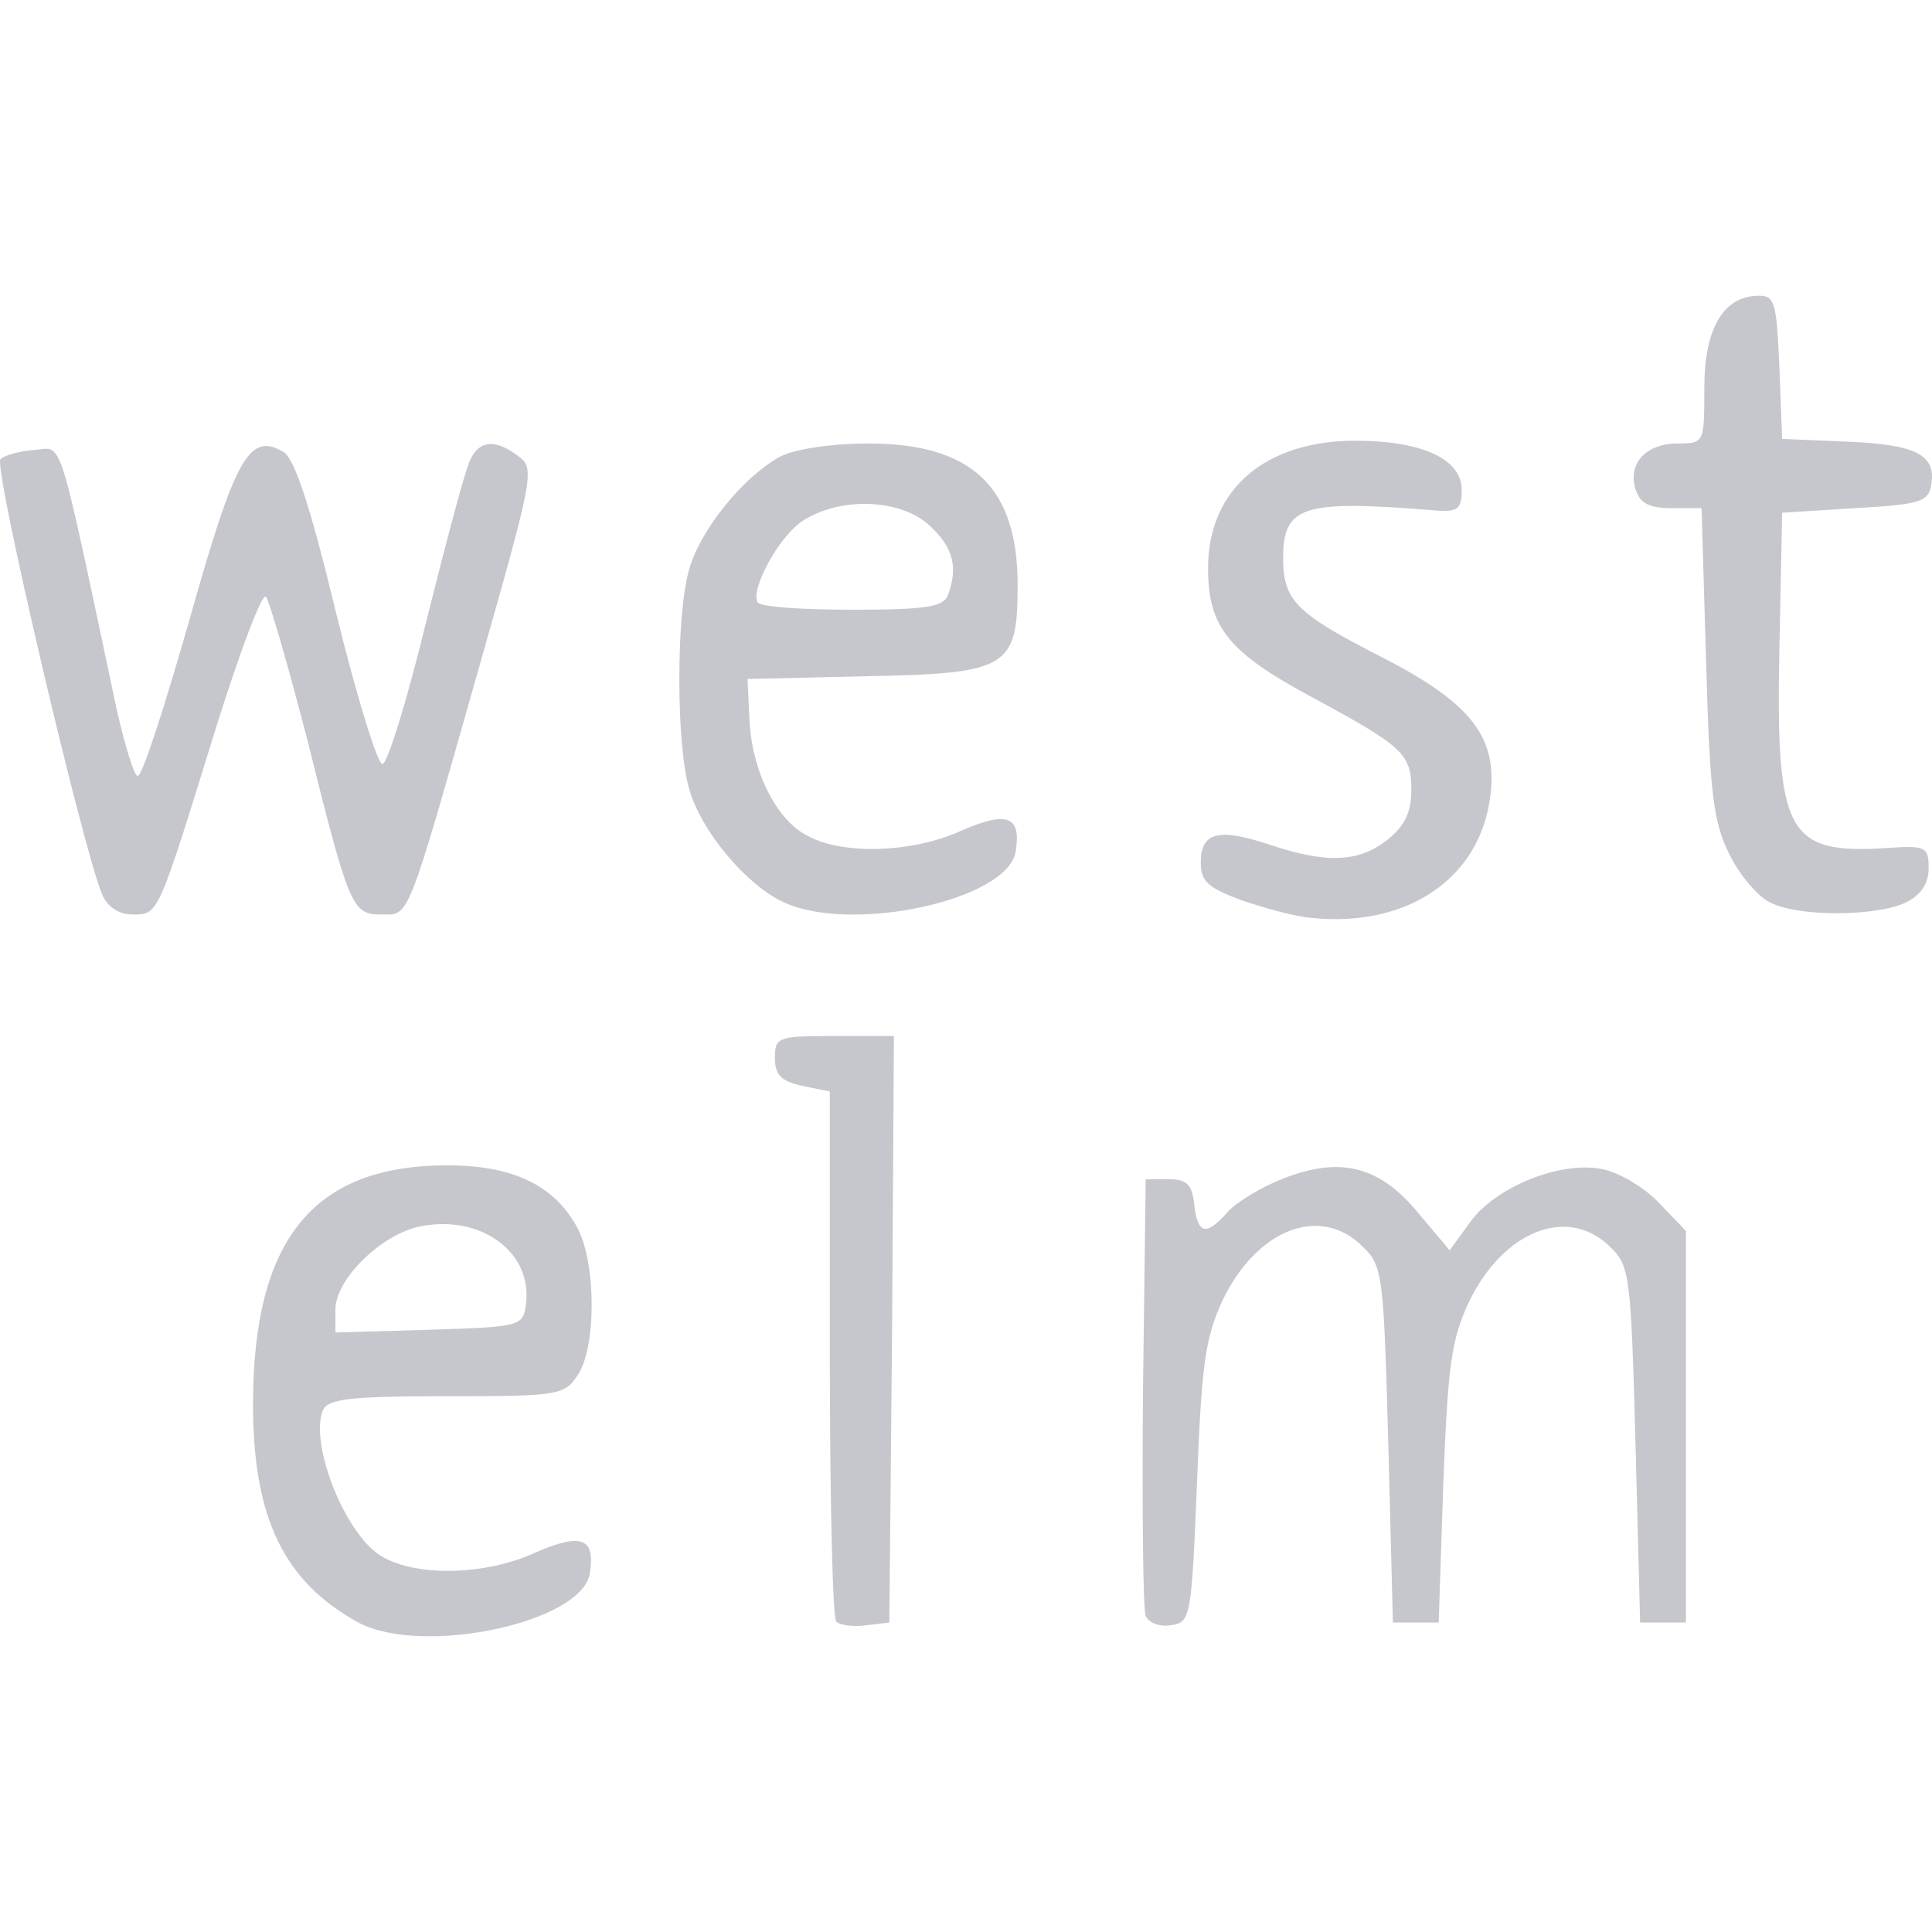 <?xml version="1.0" encoding="UTF-8"?>
<svg width="392px" height="392px" viewBox="0 0 392 392" version="1.1" xmlns="http://www.w3.org/2000/svg" xmlns:xlink="http://www.w3.org/1999/xlink">
    <!-- Generator: Sketch 61 (89581) - https://sketch.com -->
    <title>Brands/West Elm</title>
    <desc>Created with Sketch.</desc>
    <g id="Brands/West-Elm" stroke="none" stroke-width="1" fill="none" fill-rule="evenodd">
        <path d="M90.72,236.447 C104.281,236.447 112.641,240.57 117.285,249.377 C121.001,256.685 121.001,273.737 117.099,279.171 C114.551,283.029 113.072,283.285 91.856,283.293 L90.532,283.293 C70.469,283.293 66.382,283.856 65.453,286.292 C62.855,293.225 70.098,311.401 77.343,315.711 C84.402,320.021 98.706,319.648 108.738,314.964 C117.839,311.027 120.813,311.964 119.696,319.084 C118.4,329.203 85.704,336.136 72.7,329.203 C57.653,320.958 51.337,308.028 51.337,284.98 C51.337,251.438 63.598,236.447 90.72,236.447 Z M181.376,210.213 L181.004,269.802 L180.447,329.203 L175.803,329.765 C173.202,330.14 170.415,329.765 169.672,329.016 C168.944,328.281 168.394,304.691 168.373,276.233 L168.372,221.456 L162.799,220.332 C158.526,219.395 157.226,218.083 157.226,214.71 C157.226,210.549 157.745,210.231 168.148,210.214 L181.376,210.213 Z M287.822,246.191 L294.138,253.687 L298.225,248.065 C303.239,240.944 316.43,235.51 324.974,237.197 C328.318,237.759 333.705,240.944 336.678,244.13 L342.065,249.751 L342.065,329.203 L332.778,329.203 L331.849,293.225 C330.921,259.308 330.735,256.872 326.834,253.124 C318.288,244.505 305.098,249.564 298.039,264.18 C294.511,271.676 293.767,276.922 292.838,301.095 L291.909,329.203 L282.62,329.203 L281.691,293.225 C280.763,259.308 280.577,256.872 276.676,253.124 C268.13,244.317 255.126,249.189 248.069,263.805 C244.539,271.49 243.794,276.735 242.866,300.91 C241.751,328.453 241.567,329.205 237.48,329.765 C235.249,330.14 233.02,329.203 232.462,327.891 C231.905,326.58 231.719,305.967 231.905,282.357 L232.462,239.258 L237.107,239.258 C240.822,239.258 241.937,240.382 242.308,244.505 C243.051,250.501 244.723,250.876 249.182,245.816 C250.854,243.942 256.055,240.757 260.514,239.07 C272.031,234.573 280.02,236.634 287.822,246.191 Z M85.333,248.815 C77.53,250.314 68.056,259.496 68.056,265.679 L68.056,270.364 L87.19,269.802 C105.582,269.24 106.139,269.052 106.696,264.742 C108.182,254.249 97.779,246.379 85.333,248.815 Z M275.025,89.423 C288.587,89.423 296.575,93.171 296.575,99.355 C296.575,103.477 295.832,104.039 290.073,103.477 C264.251,101.416 260.35,102.728 260.35,113.221 C260.35,121.841 262.95,124.464 280.599,133.459 C299.176,143.016 304.377,150.134 302.148,163.066 C299.361,179.179 284.314,188.548 264.994,186.112 C262.022,185.738 255.891,184.051 251.618,182.554 C245.117,180.116 243.63,178.806 243.63,175.059 C243.63,168.873 247.16,167.936 257.377,171.311 C269.081,175.246 275.583,175.059 281.527,170.374 C285.057,167.563 286.357,164.752 286.357,160.255 C286.357,152.947 284.686,151.448 266.294,141.517 C249.203,132.335 245.117,127.275 245.117,115.283 C245.117,99.355 256.634,89.423 275.025,89.423 Z M176.196,89.984 C197.188,89.984 206.476,98.791 206.476,118.654 C206.476,135.518 204.619,136.645 175.824,137.205 L151.674,137.767 L152.046,145.637 C152.417,156.131 157.433,166.437 163.935,169.623 C171.18,173.558 185.484,172.995 195.144,168.498 C204.247,164.561 207.219,165.498 206.105,172.619 C204.804,182.552 173.038,189.485 159.105,183.114 C151.303,179.554 142.014,168.311 139.785,159.878 C137.184,150.698 137.184,124.837 139.785,115.655 C142.014,107.598 150.745,96.729 158.362,92.607 C161.334,91.108 168.765,89.984 176.196,89.984 Z M105.232,92.609 C108.576,95.045 108.204,96.731 97.058,135.895 C82.382,187.613 83.125,185.552 77.366,185.552 C71.422,185.552 70.864,184.24 62.319,149.949 C58.418,134.958 54.702,122.028 53.959,121.091 C53.216,120.155 48.758,131.962 43.928,147.325 C32.038,185.74 32.224,185.552 27.023,185.552 C24.05,185.55 21.821,184.051 20.707,181.428 C16.805,172.248 -1.4,94.668 0.086,93.169 C0.829,92.42 3.987,91.483 6.96,91.295 C12.904,90.921 11.418,86.236 23.679,143.951 C25.351,151.259 27.208,157.442 27.952,157.442 C28.88,157.442 33.525,143.014 38.54,125.399 C47.829,92.418 50.615,87.733 57.489,91.67 C59.718,92.982 62.876,102.351 68.078,123.9 C72.165,140.578 76.437,154.632 77.552,155.008 C78.481,155.383 82.568,142.266 86.469,126.151 C90.556,109.848 94.457,95.045 95.386,93.358 C97.244,89.236 100.588,89.049 105.232,92.609 Z M361.037,74.616 L361.594,89.045 L374.598,89.607 C388.717,90.169 392.804,92.23 391.875,98.227 C391.317,101.787 389.831,102.349 376.456,103.099 L361.594,104.036 L361.037,131.581 C360.294,169.246 362.523,173.368 382.958,172.057 C390.76,171.494 391.317,171.869 391.317,176.179 C391.317,179.177 389.831,181.613 386.673,183.112 C380.914,185.925 364.938,186.112 359.179,183.114 C356.764,181.988 353.049,177.68 351.005,173.556 C347.661,166.997 346.918,161.376 346.175,134.58 L345.246,103.099 L339.116,103.099 C334.658,103.099 332.8,102.162 331.871,99.351 C330.199,94.104 333.915,89.982 340.416,89.982 L340.775,89.981 C345.804,89.968 345.804,89.543 345.804,78.739 C345.804,66.558 349.705,60 356.95,60 C360.108,60 360.48,61.499 361.037,74.616 Z M162.82,105.724 C157.99,108.91 152.232,119.591 153.718,122.214 C154.275,123.151 162.82,123.713 173.038,123.713 C187.899,123.713 191.429,123.151 192.358,120.715 C194.401,115.093 193.472,111.156 188.642,106.661 C182.884,101.227 170.437,100.665 162.82,105.724 Z" id="Combined-Shape" fill="#C5C7CC" fill-rule="nonzero"></path>
    </g>
</svg>